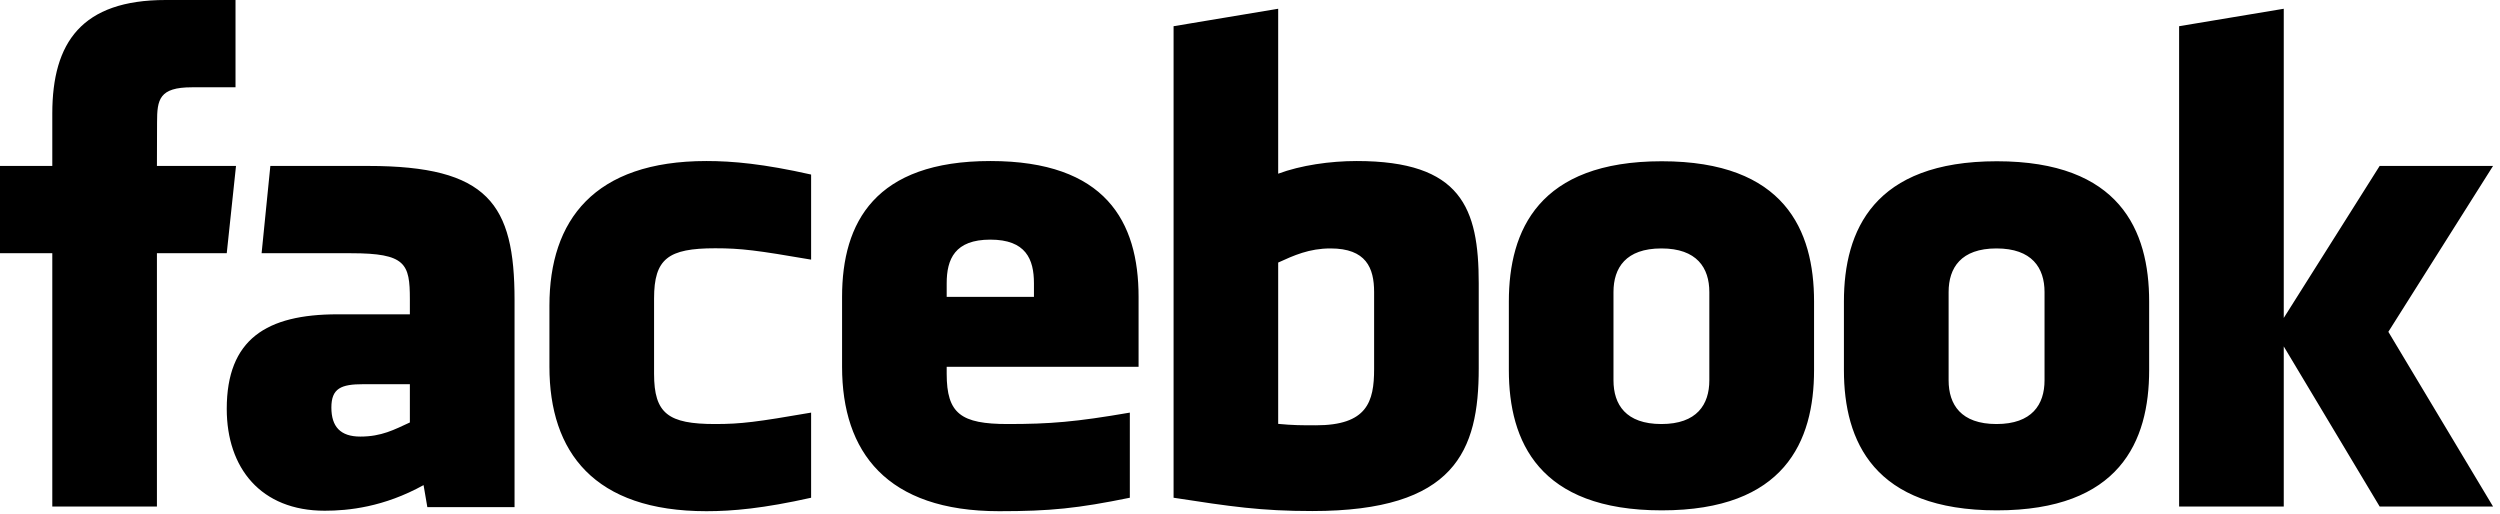 <?xml version="1.0" encoding="UTF-8" standalone="no"?>
<!DOCTYPE svg PUBLIC "-//W3C//DTD SVG 1.1//EN" "http://www.w3.org/Graphics/SVG/1.1/DTD/svg11.dtd">
<svg width="100%" height="100%" viewBox="0 0 209 43" version="1.1" xmlns="http://www.w3.org/2000/svg" xmlns:xlink="http://www.w3.org/1999/xlink" xml:space="preserve" xmlns:serif="http://www.serif.com/" style="fill-rule:evenodd;clip-rule:evenodd;stroke-linejoin:round;stroke-miterlimit:1.414;">
    <g transform="matrix(1,0,0,1,-28.79,-28.828)">
        <path d="M140.021,49.597C138.236,49.597 136.95,50.182 135.646,50.778L135.646,64.264C136.896,64.383 137.611,64.383 138.797,64.383C143.079,64.383 143.666,62.422 143.666,59.684L143.666,53.242C143.666,51.221 142.995,49.597 140.021,49.597ZM111.583,48.861C108.612,48.861 107.933,50.492 107.933,52.512L107.933,53.646L115.228,53.646L115.228,52.512C115.228,50.492 114.55,48.861 111.583,48.861ZM56.493,62.898C56.493,64.496 57.247,65.326 58.911,65.326C60.696,65.326 61.752,64.744 63.055,64.146L63.055,60.947L59.152,60.947C57.305,60.947 56.493,61.291 56.493,62.898ZM167.684,49.597C164.708,49.597 163.677,51.221 163.677,53.242L163.677,60.621C163.677,62.648 164.708,64.277 167.684,64.277C170.651,64.277 171.69,62.648 171.69,60.621L171.69,53.242C171.69,51.221 170.651,49.597 167.684,49.597ZM41.909,71.172L33.162,71.172L33.162,49.998L28.79,49.998L28.79,42.701L33.162,42.701L33.162,38.32C33.162,32.368 35.629,28.828 42.641,28.828L48.479,28.828L48.479,36.126L44.83,36.126C42.1,36.126 41.92,37.146 41.92,39.049L41.909,42.701L48.52,42.701L47.746,49.998L41.909,49.998L41.909,71.172L41.909,71.172ZM71.806,71.227L64.516,71.227L64.2,69.383C60.871,71.227 57.899,71.525 55.939,71.525C50.593,71.525 47.746,67.953 47.746,63.014C47.746,57.186 51.067,55.105 57.008,55.105L63.055,55.105L63.055,53.846C63.055,50.872 62.714,49.998 58.14,49.998L50.66,49.998L51.391,42.701L59.567,42.701C69.605,42.701 71.806,45.872 71.806,53.904L71.806,71.227ZM96.599,50.533C92.062,49.755 90.759,49.584 88.576,49.584C84.655,49.584 83.47,50.45 83.47,53.779L83.47,60.078C83.47,63.408 84.655,64.277 88.576,64.277C90.759,64.277 92.062,64.104 96.599,63.322L96.599,70.439C92.625,71.33 90.036,71.564 87.848,71.564C78.456,71.564 74.722,66.625 74.722,59.49L74.722,54.379C74.722,47.238 78.456,42.29 87.848,42.29C90.036,42.29 92.625,42.525 96.599,43.42L96.599,50.533ZM123.975,59.49L107.933,59.49L107.933,60.078C107.933,63.408 109.119,64.277 113.04,64.277C116.564,64.277 118.715,64.104 123.244,63.322L123.244,70.439C118.876,71.33 116.6,71.564 112.314,71.564C102.922,71.564 99.187,66.625 99.187,59.49L99.187,53.646C99.187,47.404 101.958,42.29 111.583,42.29C121.207,42.29 123.975,47.344 123.975,53.646L123.975,59.49ZM152.412,59.625C152.412,66.521 150.441,71.551 138.501,71.551C134.189,71.551 131.66,71.172 126.901,70.439L126.901,31.019L135.646,29.56L135.646,43.349C137.536,42.646 139.982,42.29 142.209,42.29C150.955,42.29 152.412,46.211 152.412,52.512L152.412,59.625ZM180.445,59.775C180.445,65.725 177.989,71.494 167.713,71.494C157.432,71.494 154.93,65.725 154.93,59.775L154.93,54.031C154.93,48.079 157.432,42.309 167.713,42.309C177.989,42.309 180.445,48.079 180.445,54.031L180.445,59.775ZM208.459,59.775C208.459,65.725 206,71.494 195.726,71.494C185.444,71.494 182.942,65.725 182.942,59.775L182.942,54.031C182.942,48.079 185.444,42.309 195.726,42.309C206,42.309 208.459,48.079 208.459,54.031L208.459,59.775ZM237.208,71.172L227.729,71.172L219.712,57.789L219.712,71.172L210.964,71.172L210.964,31.019L219.712,29.56L219.712,55.408L227.729,42.701L237.208,42.701L228.456,56.568L237.208,71.172ZM195.696,49.597C192.726,49.597 191.694,51.221 191.694,53.242L191.694,60.621C191.694,62.648 192.726,64.277 195.696,64.277C198.663,64.277 199.713,62.648 199.713,60.621L199.713,53.242C199.713,51.221 198.663,49.597 195.696,49.597Z" style="fill-rule:nonzero;"/>
    </g>
</svg>
